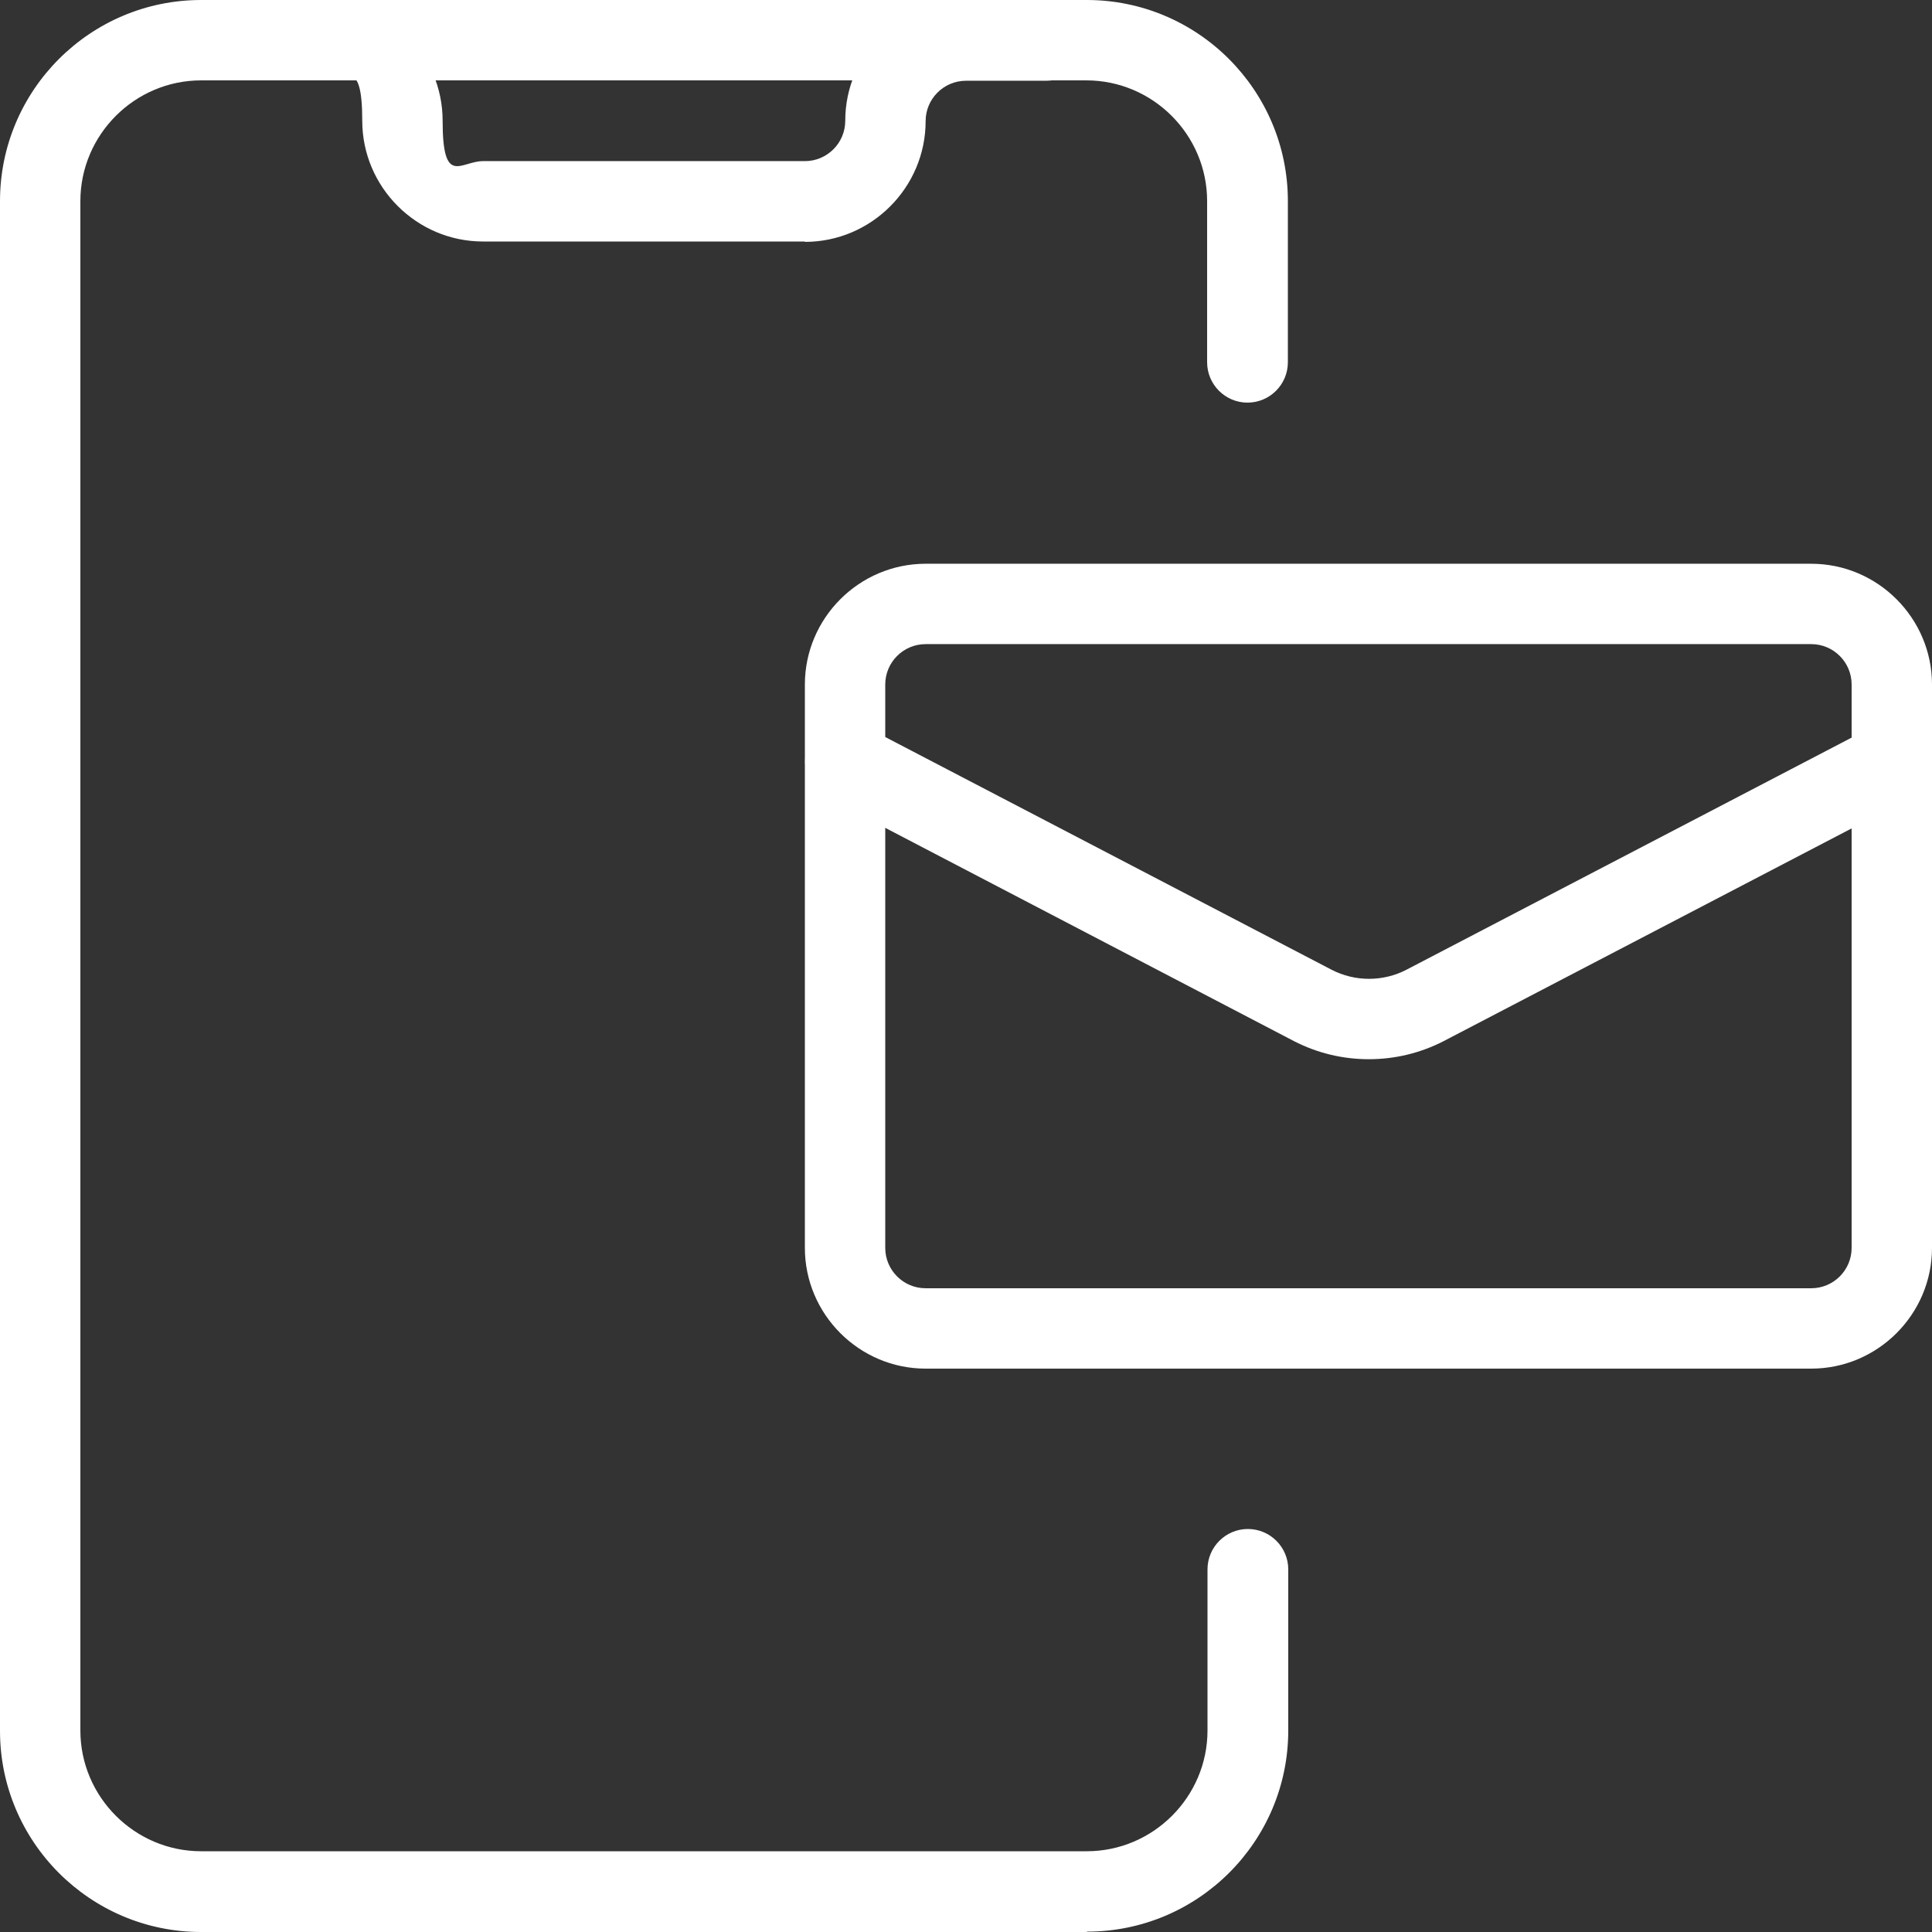 <svg xmlns="http://www.w3.org/2000/svg" viewBox="0 0 512 512"><rect x="0" y="0" width="512" height="512" fill="#333333" stroke="none"/><defs><style>      .cls-1 {        fill: #fff;      }    </style></defs><g><g id="Calque_1"><path class="cls-1" d="M288,512H53.3c-29.4,0-53.3-23.9-53.3-53.3V53.3C0,23.9,23.9,0,53.3,0h234.7c29.4,0,53.3,23.9,53.3,53.3v42.7c0,5.9-4.8,10.7-10.7,10.7s-10.7-4.8-10.7-10.7v-42.7c0-17.6-14.4-32-32-32H53.3c-17.6,0-32,14.4-32,32v405.3c0,17.6,14.4,32,32,32h234.7c17.6,0,32-14.4,32-32v-42.7c0-5.9,4.8-10.7,10.7-10.7s10.7,4.8,10.7,10.7v42.7c0,29.4-23.9,53.3-53.3,53.3Z"></path><path class="cls-1" d="M213.3,64h-85.3c-17.6,0-32-14.4-32-32s-4.8-10.7-10.7-10.7h-21.3c-5.9,0-10.7-4.8-10.7-10.7S58.1,0,64,0h21.3c17.6,0,32,14.4,32,32s4.8,10.7,10.7,10.7h85.3c5.9,0,10.7-4.8,10.7-10.7,0-17.6,14.4-32,32-32h21.3c5.9,0,10.7,4.8,10.7,10.7s-4.8,10.7-10.7,10.7h-21.3c-5.9,0-10.7,4.8-10.7,10.7,0,17.6-14.4,32-32,32Z"></path><path class="cls-1" d="M480,362.7h-234.7c-17.6,0-32-14.4-32-32v-149.3c0-17.6,14.4-32,32-32h234.7c17.6,0,32,14.4,32,32v149.3c0,17.6-14.4,32-32,32ZM245.3,170.7c-5.9,0-10.7,4.8-10.7,10.7v149.3c0,5.9,4.8,10.7,10.7,10.7h234.7c5.9,0,10.7-4.8,10.7-10.7v-149.3c0-5.9-4.8-10.7-10.7-10.7h-234.7Z"></path><path class="cls-1" d="M362.7,280.7c-6.8,0-13.6-1.6-19.8-4.8l-123.8-64.6c-5.2-2.7-7.3-9.2-4.5-14.4s9.2-7.2,14.4-4.5l123.9,64.6c6.2,3.2,13.6,3.2,19.8,0l123.9-64.6c5.2-2.7,11.7-.7,14.4,4.5s.7,11.7-4.5,14.4l-123.9,64.6c-6.2,3.2-13,4.8-19.8,4.8Z"></path></g></g></svg>